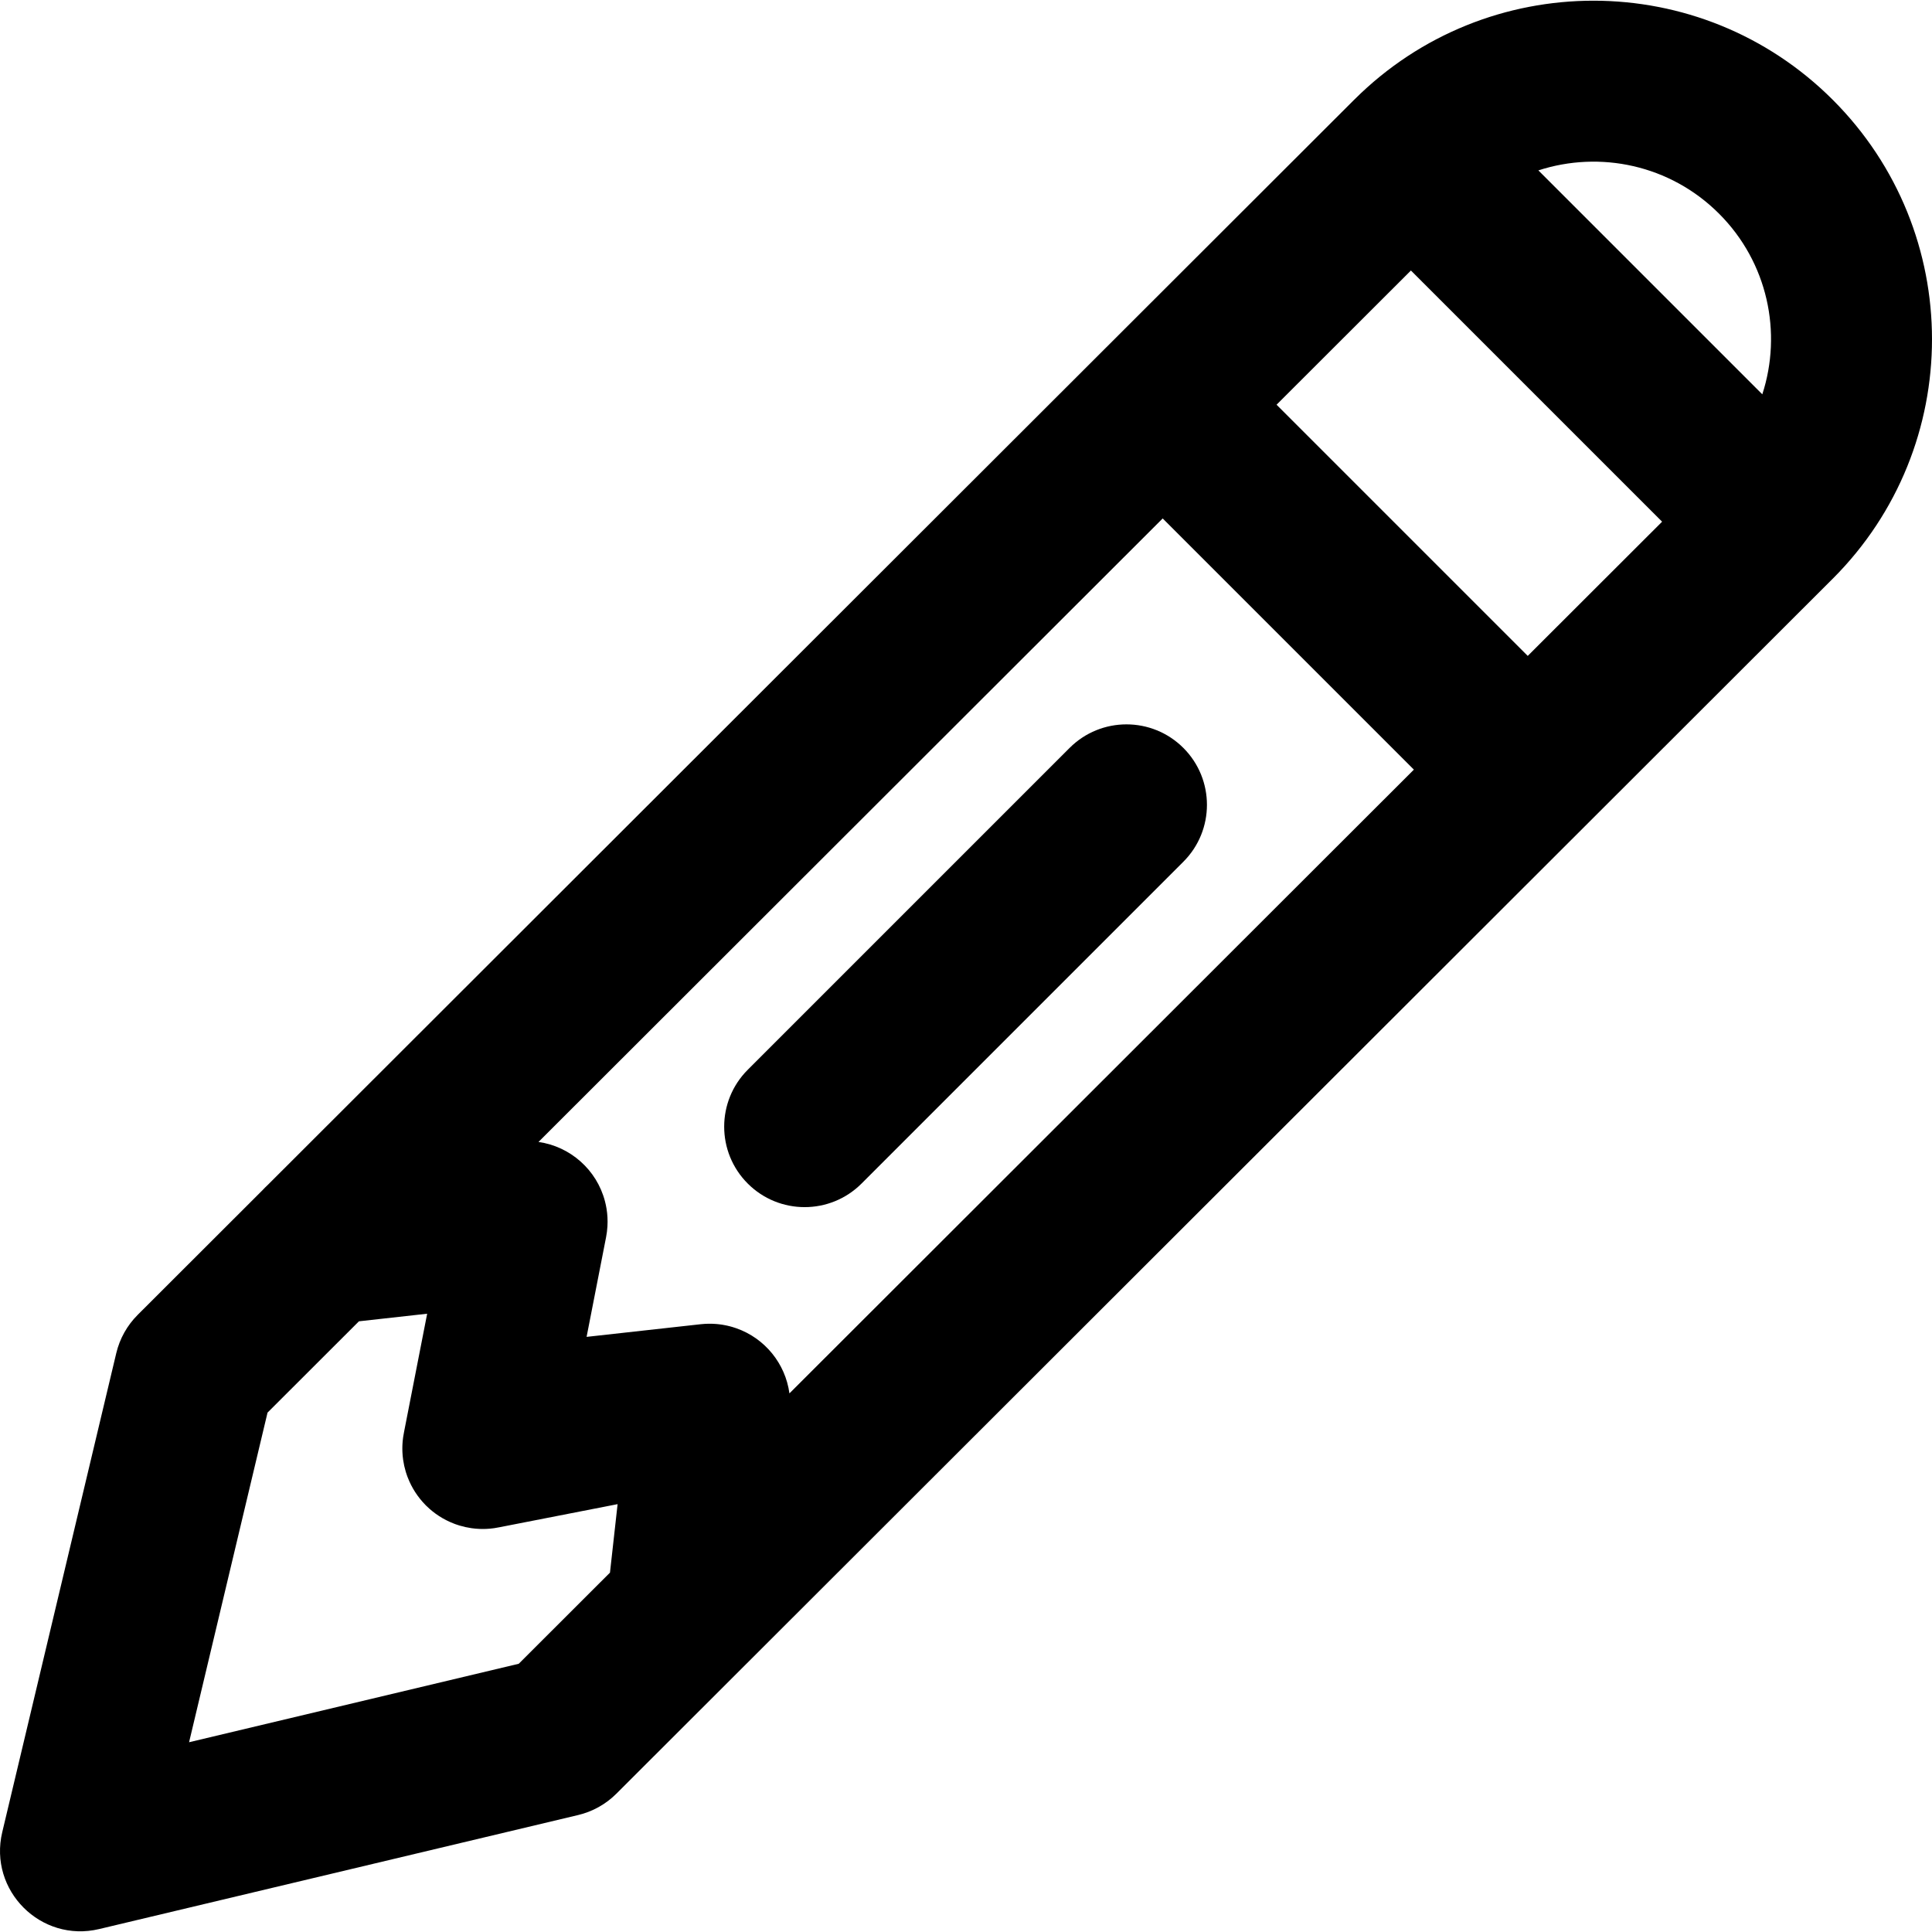 <?xml version="1.0" encoding="iso-8859-1"?>
<!-- Uploaded to: SVG Repo, www.svgrepo.com, Generator: SVG Repo Mixer Tools -->
<svg fill="#000000" height="800px" width="800px" version="1.1" id="Layer_1" xmlns="http://www.w3.org/2000/svg" xmlns:xlink="http://www.w3.org/1999/xlink" 
	 viewBox="0 0 512.249 512.249" xml:space="preserve">
<g>
	<g>
		<g>
			<path d="M485.952,153.418c35.062-35.062,35.062-91.876,0-126.938c-35.028-35.028-91.766-35.059-126.836-0.097
				c-0.031,0.031-0.065,0.056-0.096,0.087L70.95,314.217c-0.448,0.411-0.877,0.841-1.288,1.287l-33.158,33.12
				c-2.796,2.793-4.762,6.308-5.677,10.153L0.597,485.775c-3.68,15.461,10.232,29.374,25.693,25.693l126.997-30.229
				c3.837-0.913,7.346-2.873,10.136-5.66l256.678-256.39c0.012-0.012,0.026-0.023,0.039-0.035c0.012-0.012,0.022-0.026,0.034-0.038
				l65.732-65.658C485.922,153.444,485.938,153.432,485.952,153.418z M455.783,56.65c12.966,12.966,16.782,31.591,11.473,47.901
				l-59.374-59.374C424.191,39.868,442.816,43.683,455.783,56.65z M195.236,352.178c-0.012-0.004-0.023-0.008-0.035-0.012
				c-0.283-0.099-0.569-0.192-0.858-0.279c-0.08-0.024-0.161-0.048-0.242-0.071c-0.178-0.051-0.356-0.103-0.536-0.15
				c-0.054-0.014-0.11-0.026-0.164-0.04c-0.142-0.036-0.286-0.07-0.429-0.103c-0.123-0.028-0.246-0.059-0.37-0.085
				c-0.078-0.017-0.156-0.031-0.233-0.047c-0.166-0.033-0.333-0.063-0.5-0.092c-0.052-0.009-0.104-0.02-0.156-0.029
				c-0.036-0.006-0.071-0.014-0.108-0.02c-0.095-0.016-0.191-0.029-0.287-0.044c-0.148-0.022-0.298-0.041-0.447-0.06
				c-0.206-0.027-0.413-0.052-0.62-0.072c-0.13-0.013-0.261-0.023-0.392-0.033c-0.227-0.018-0.455-0.034-0.684-0.045
				c-0.118-0.006-0.236-0.008-0.354-0.012c-0.24-0.007-0.481-0.012-0.722-0.011c-0.115,0-0.23,0.003-0.346,0.006
				c-0.243,0.005-0.485,0.012-0.729,0.025c-0.119,0.006-0.238,0.015-0.358,0.024c-0.251,0.017-0.502,0.038-0.751,0.064
				c-0.041,0.004-0.081,0.006-0.122,0.01l-30.264,3.357l5.165-26.423c0.186-0.943,0.305-1.907,0.362-2.885
				c0.094-1.592,0.011-3.163-0.24-4.69c-0.005-0.031-0.012-0.061-0.017-0.092c-0.051-0.303-0.107-0.605-0.171-0.905
				c-0.049-0.231-0.106-0.458-0.162-0.686c-0.023-0.092-0.043-0.185-0.067-0.277c-2.177-8.36-9.209-14.529-17.624-15.724
				l165.501-165.315l66.598,66.598L209.309,369.44C208.243,361.531,202.788,354.824,195.236,352.178z M137.54,441.129
				l-87.409,20.806l20.803-87.396l24.235-24.208l18.089-2.014l-6.113,31.274c-0.102,0.477-0.185,0.959-0.254,1.445
				c-0.002,0.014-0.004,0.028-0.006,0.042c-0.046,0.327-0.085,0.655-0.116,0.985c-0.006,0.065-0.011,0.129-0.016,0.193
				c-0.023,0.269-0.042,0.539-0.054,0.811c-0.006,0.13-0.009,0.259-0.013,0.389c-0.005,0.201-0.01,0.401-0.01,0.603
				c0,0.201,0.004,0.402,0.01,0.603c0.004,0.13,0.007,0.259,0.013,0.389c0.012,0.271,0.031,0.541,0.054,0.811
				c0.006,0.064,0.01,0.129,0.016,0.193c0.031,0.33,0.07,0.658,0.116,0.985c0.002,0.014,0.004,0.028,0.006,0.042
				c0.151,1.057,0.38,2.093,0.684,3.103c0.011,0.037,0.021,0.074,0.032,0.111c0.076,0.248,0.159,0.494,0.244,0.738
				c0.036,0.105,0.07,0.212,0.108,0.317c0.052,0.143,0.109,0.283,0.164,0.424c1.057,2.733,2.642,5.158,4.614,7.176
				c0.063,0.064,0.123,0.131,0.186,0.195c0.058,0.058,0.119,0.112,0.177,0.17c2.021,1.979,4.452,3.57,7.192,4.629
				c0.141,0.055,0.282,0.112,0.424,0.164c0.104,0.038,0.211,0.072,0.316,0.108c0.245,0.085,0.491,0.168,0.74,0.245
				c0.036,0.011,0.073,0.021,0.109,0.031c1.01,0.304,2.047,0.533,3.104,0.684c0.014,0.002,0.028,0.004,0.042,0.006
				c0.327,0.046,0.655,0.085,0.986,0.116c0.065,0.006,0.129,0.011,0.193,0.016c0.269,0.023,0.539,0.042,0.811,0.054
				c0.13,0.006,0.259,0.009,0.389,0.013c0.201,0.005,0.401,0.01,0.603,0.01c0.201,0,0.402-0.004,0.603-0.01
				c0.13-0.004,0.259-0.007,0.389-0.013c0.271-0.012,0.541-0.031,0.811-0.054c0.065-0.006,0.129-0.01,0.193-0.016
				c0.33-0.031,0.659-0.07,0.986-0.116c0.014-0.002,0.028-0.004,0.042-0.006c0.486-0.07,0.968-0.152,1.445-0.254l31.274-6.113
				l-2.021,18.156L137.54,441.129z M405.063,173.906l-66.598-66.598l35.624-35.584l66.598,66.598L405.063,173.906z"/>
			<path d="M313.76,198.307c-8.331-8.331-21.839-8.331-30.17,0l-85.333,85.333c-8.331,8.331-8.331,21.839,0,30.17
				c8.331,8.331,21.839,8.331,30.17,0l85.333-85.333C322.092,220.146,322.092,206.638,313.76,198.307z"/>
		</g>
	</g>
</g>
</svg>